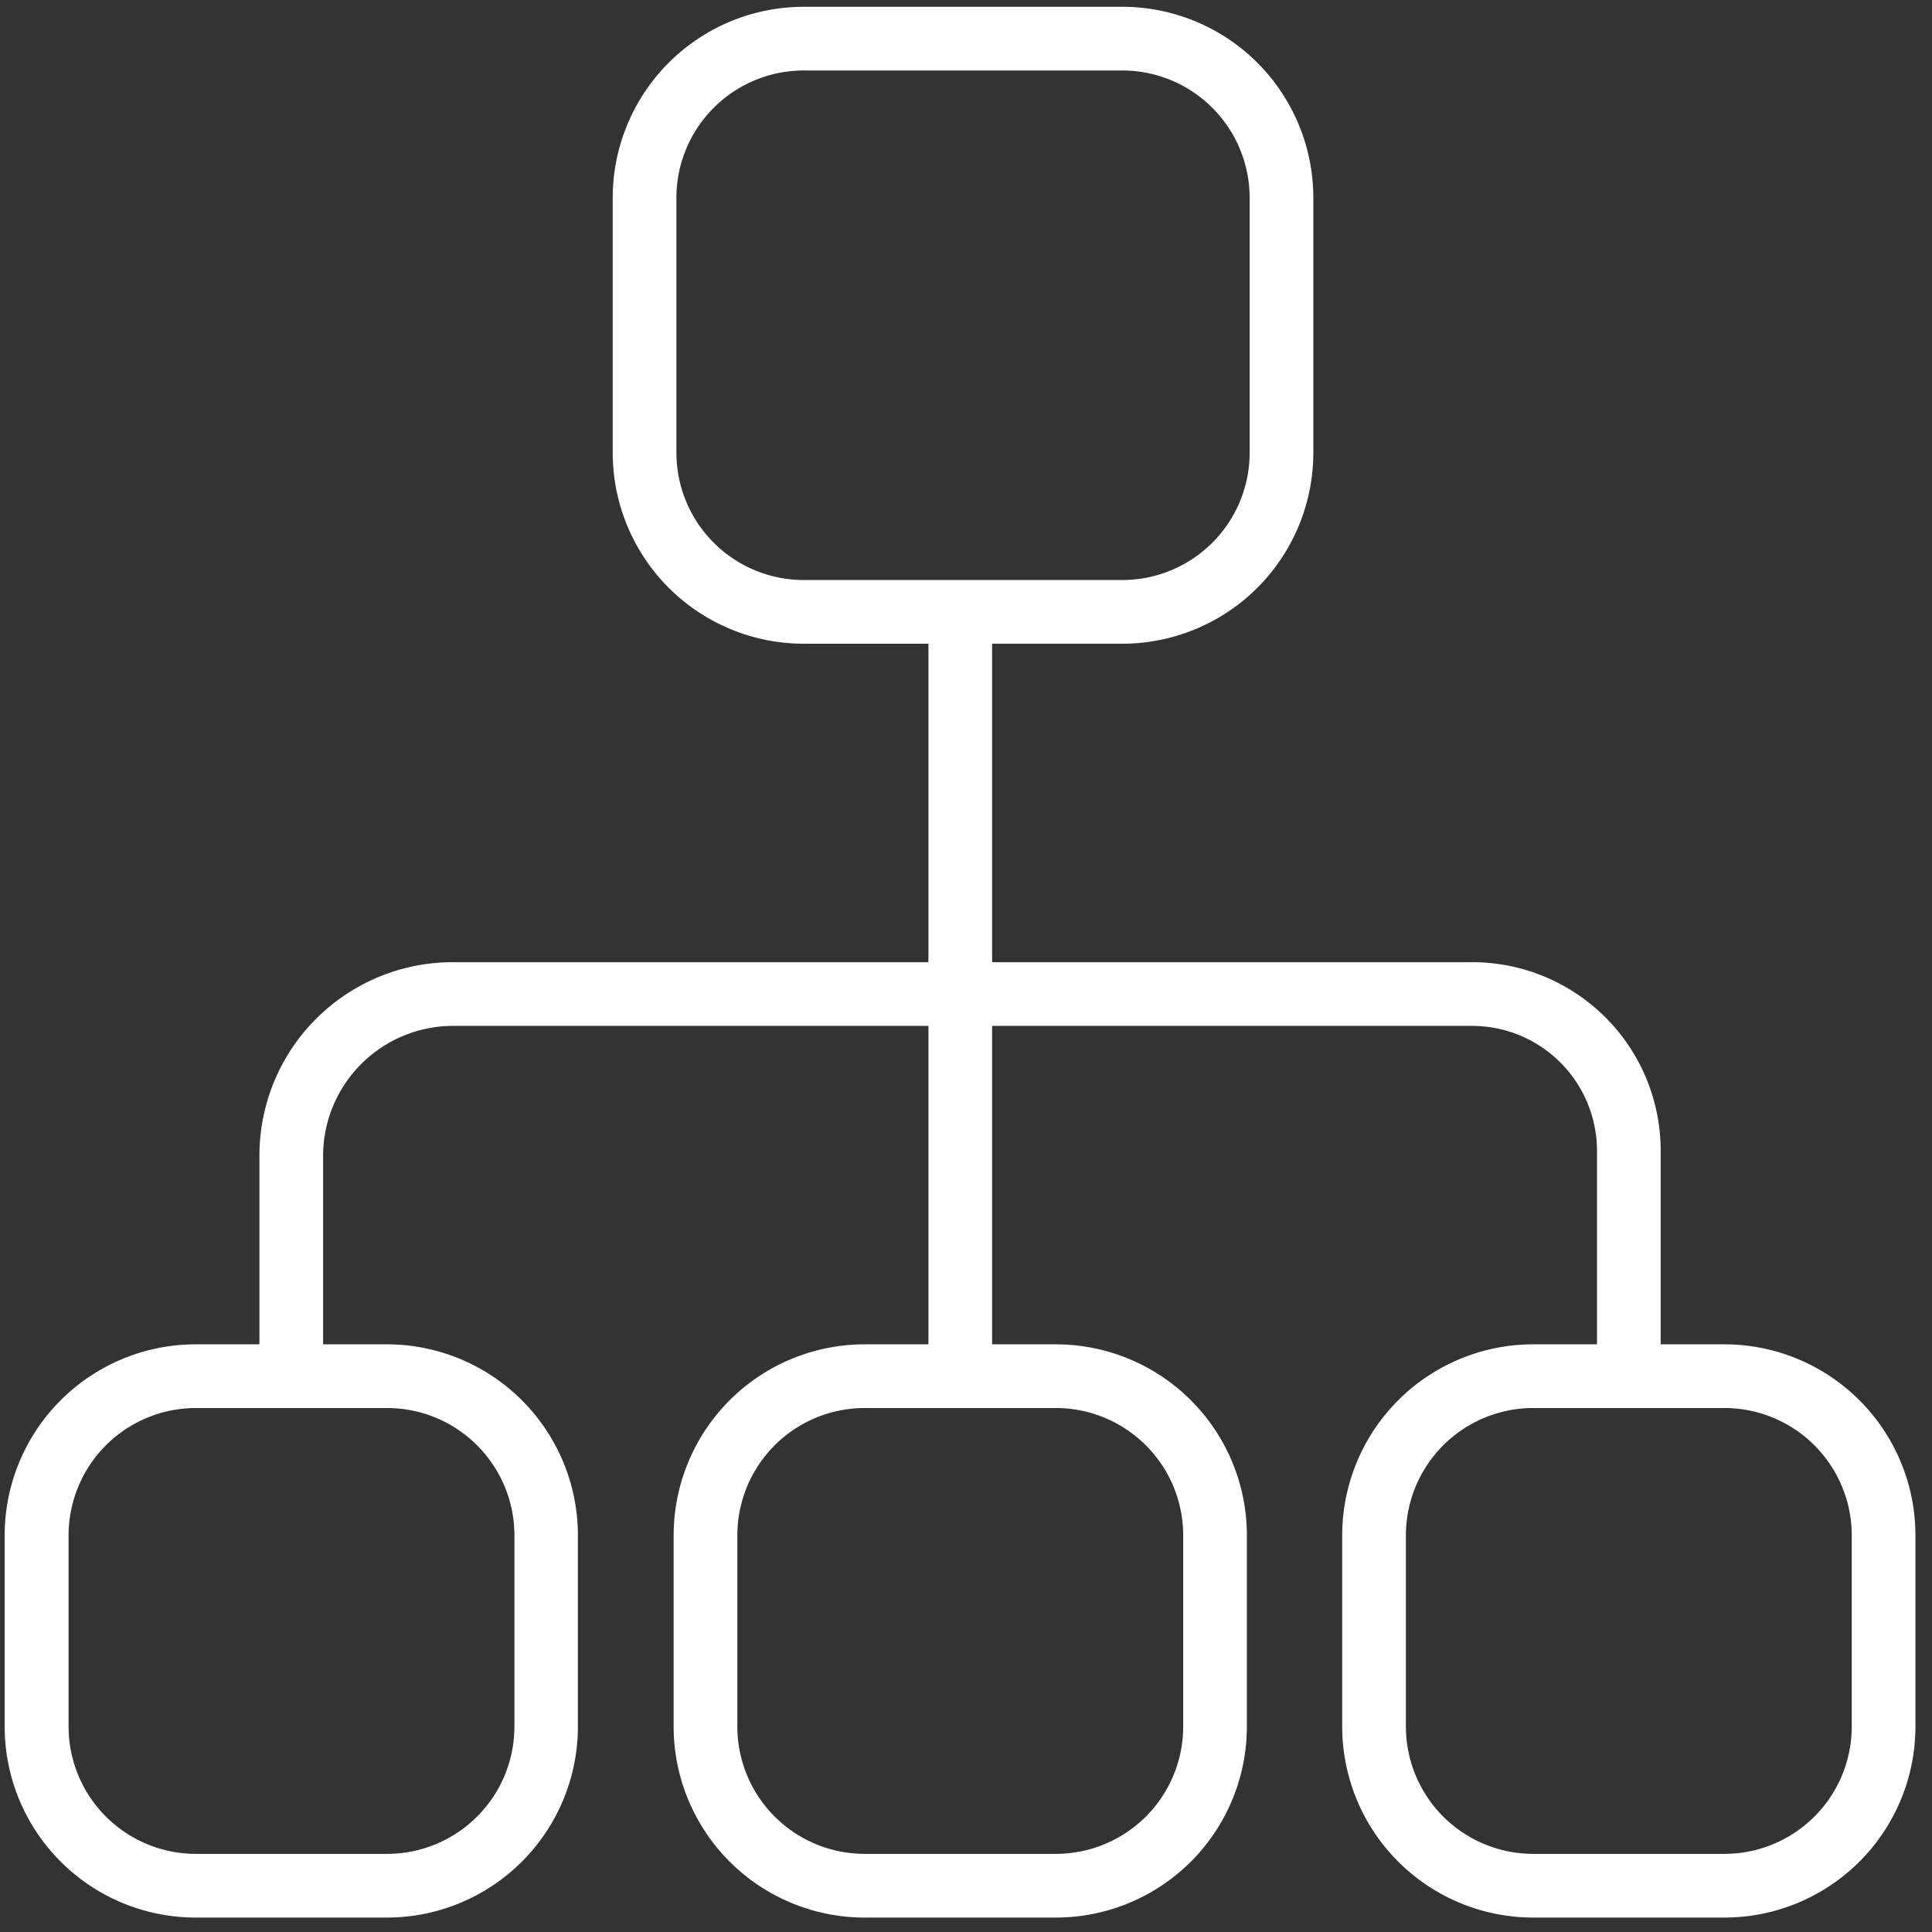 <svg id="Capa_1" data-name="Capa 1" xmlns="http://www.w3.org/2000/svg" viewBox="0 0 91 91"><rect x="0" y="0" width="91" height="91" fill="#333333" stroke="none"/><defs><style>.cls-1{fill:#fff;}</style></defs><path class="cls-1" d="M87.22,81.32a6,6,0,0,1-6,6h-9a6,6,0,0,1-6-6v-9a6,6,0,0,1,6-6h9a6,6,0,0,1,6,6v9Zm-31.49-9v9a6,6,0,0,1-6,6h-9a6,6,0,0,1-6-6v-9a6,6,0,0,1,6-6h9a6,6,0,0,1,6,6Zm-31.5,0v9a6,6,0,0,1-6,6h-9a6,6,0,0,1-6-6v-9a6,6,0,0,1,6-6h9a6,6,0,0,1,6,6Zm7.63-51v-12a6,6,0,0,1,6-6h15a6,6,0,0,1,6,6v12a6,6,0,0,1-6,6h-15a6,6,0,0,1-6-6Zm49.36,42h-3v-9a8.88,8.88,0,0,0-8.86-9H46.73v-15h6.13a9,9,0,0,0,9-9v-12a9,9,0,0,0-9-9h-15a9,9,0,0,0-9,9v12a9,9,0,0,0,9,9h5.87v15H21.36a9.11,9.11,0,0,0-9.14,9v9h-3a9,9,0,0,0-9,9v9a9,9,0,0,0,9,9h9a9,9,0,0,0,9-9v-9a9,9,0,0,0-9-9h-3v-9a6.13,6.13,0,0,1,6.14-6H43.73v15h-3a9,9,0,0,0-9,9v9a9,9,0,0,0,9,9h9a9,9,0,0,0,9-9v-9a9,9,0,0,0-9-9h-3v-15H69.36a5.89,5.89,0,0,1,5.86,6v9h-3a9,9,0,0,0-9,9v9a9,9,0,0,0,9,9h9a9,9,0,0,0,9-9v-9a9,9,0,0,0-9-9Z"/></svg>